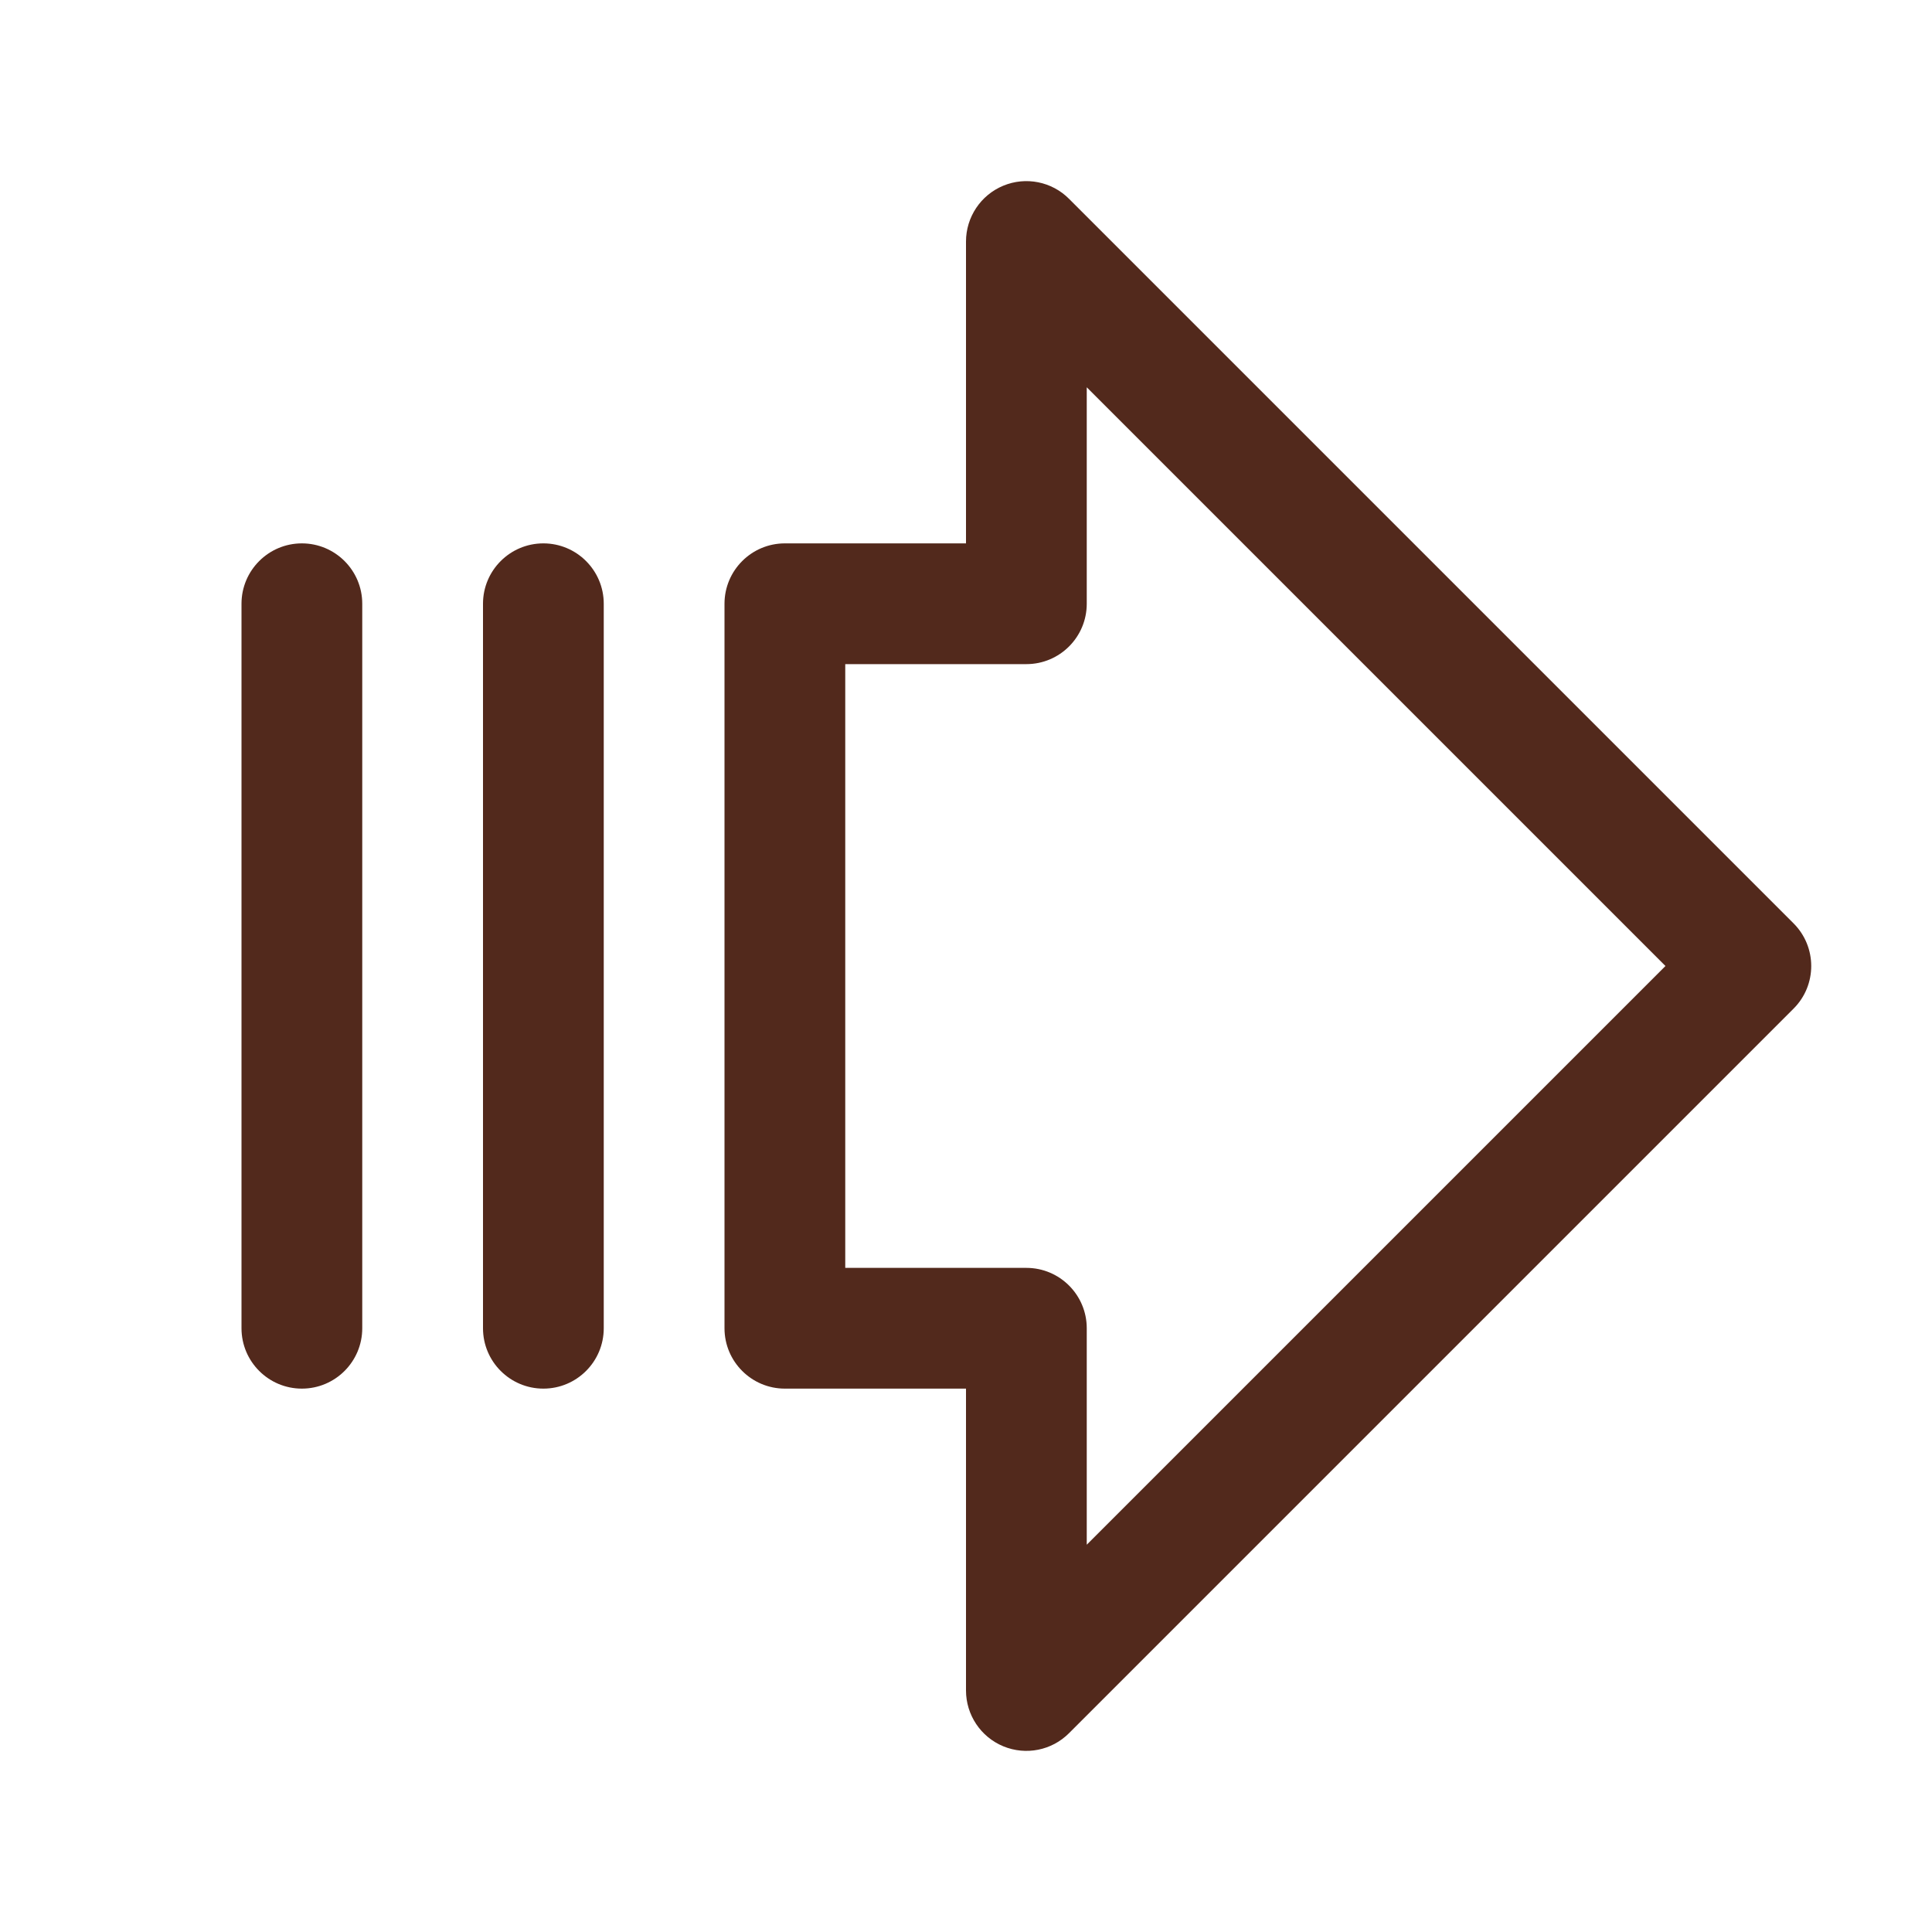 <svg width="24" height="24" viewBox="0 0 24 24" fill="none" xmlns="http://www.w3.org/2000/svg">
<path fill-rule="evenodd" clip-rule="evenodd" d="M12.463 2.307C12.743 2.191 13.066 2.255 13.28 2.47L22.28 11.47C22.573 11.763 22.573 12.238 22.28 12.53L13.28 21.53C13.066 21.745 12.743 21.809 12.463 21.693C12.183 21.577 12 21.303 12 21V17.25H9.75C9.336 17.25 9 16.914 9 16.5V7.5C9 7.086 9.336 6.75 9.75 6.75H12V3C12 2.697 12.183 2.423 12.463 2.307ZM13.5 4.811V7.5C13.5 7.914 13.164 8.25 12.75 8.25H10.5V15.75H12.75C13.164 15.75 13.5 16.086 13.5 16.5V19.189L20.689 12L13.5 4.811Z" fill="#52291C"/>
<path fill-rule="evenodd" clip-rule="evenodd" d="M3.75 6.75C4.164 6.75 4.5 7.086 4.5 7.5V16.5C4.5 16.914 4.164 17.25 3.75 17.25C3.336 17.25 3 16.914 3 16.5V7.5C3 7.086 3.336 6.75 3.75 6.75Z" fill="#52291C"/>
<path fill-rule="evenodd" clip-rule="evenodd" d="M6.75 6.75C7.164 6.75 7.5 7.086 7.5 7.5V16.5C7.5 16.914 7.164 17.25 6.75 17.25C6.336 17.25 6 16.914 6 16.5V7.5C6 7.086 6.336 6.75 6.75 6.75Z" fill="#52291C"/>
</svg>
